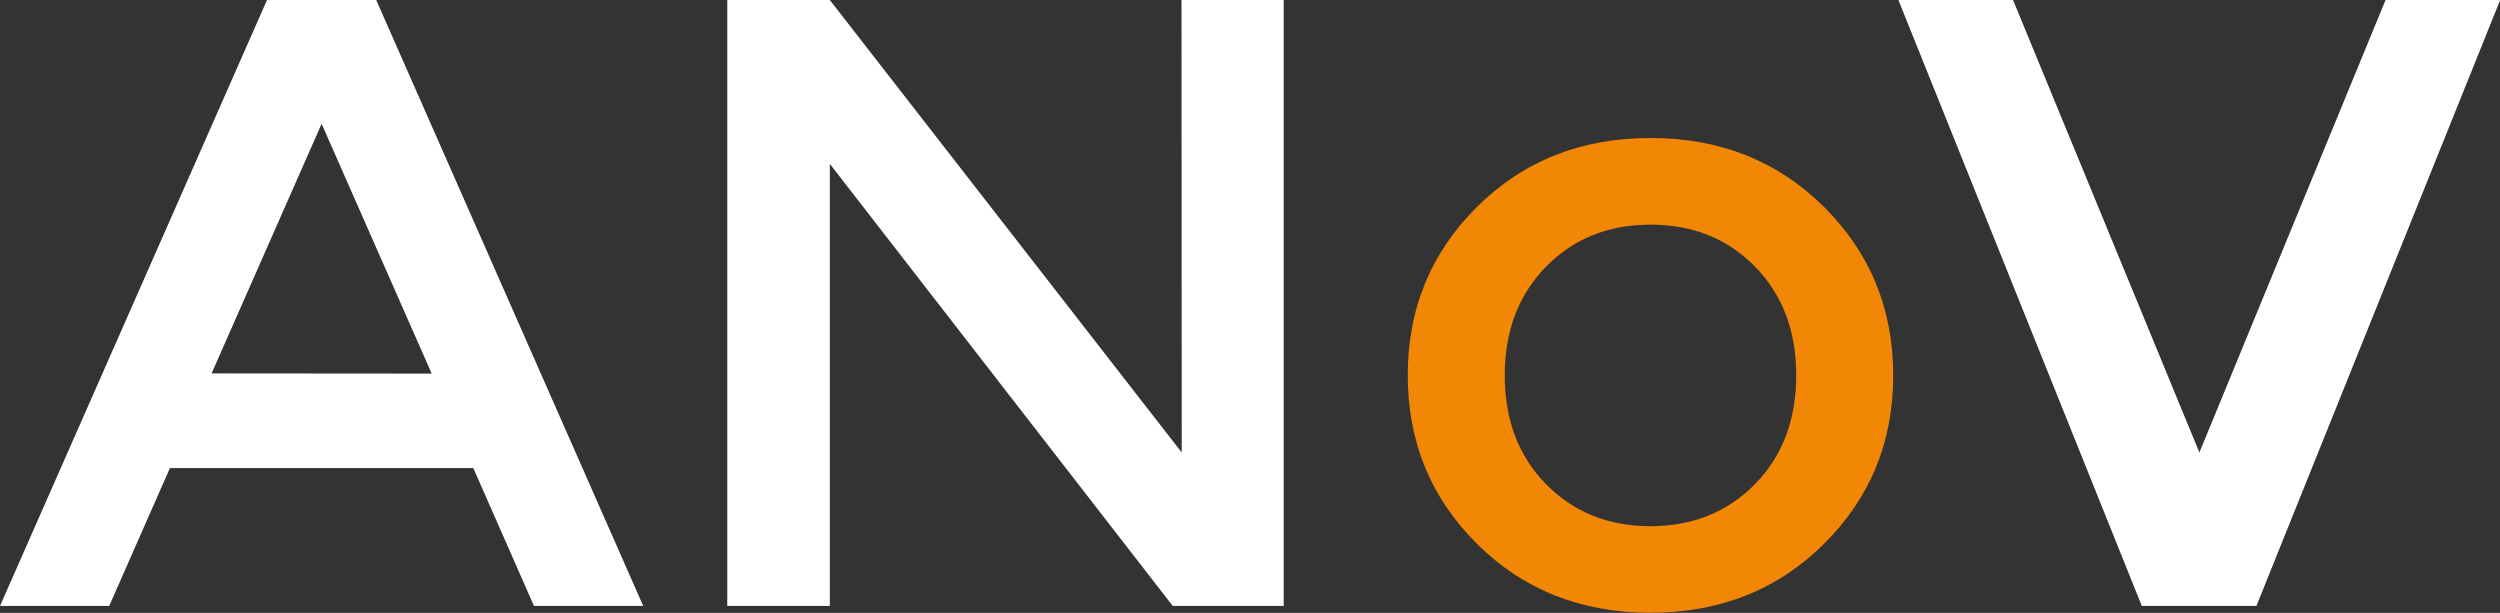 <svg xmlns="http://www.w3.org/2000/svg" viewBox="0 0 545.3 133.68"><rect x="0" y="0" width="545.3" height="133.68" fill="#333333" stroke="none"/><defs><style>.cls-1{fill:#fff;}.cls-2{fill:#f18705;}</style></defs><title>Fichier 130</title><g id="Calque_2" data-name="Calque 2"><g id="Calque_1-2" data-name="Calque 1"><path class="cls-1" d="M37.06,102.1,23.82,132.17H0L58.24,0H82.06L140.3,132.17H116.47L103.24,102.1Zm57.1-20.61L70.15,27l-24,54.45Z"/><path class="cls-1" d="M257.71,0H280V132.17h-24.2L181,35.74v96.43H158.63V0H181l76.76,98.7Z"/><path class="cls-2" d="M397.82,118.65q-15.13,15-37.82,15t-37.81-15q-15.13-15-15.13-36.78T322.19,45.1q15.12-15,37.81-15t37.82,15q15.12,15,15.13,36.77T397.82,118.65Zm-60.6-13.05q9,9.18,22.78,9.17t22.79-9.17q9-9.16,9-23.73t-9-23.73Q373.81,49,360,49t-22.78,9.17q-9,9.18-9,23.73T337.22,105.6Z"/><path class="cls-1" d="M492.17,132.17h-25L414.08,0h25l40.65,98.7L520.34,0h25Z"/></g></g></svg>
